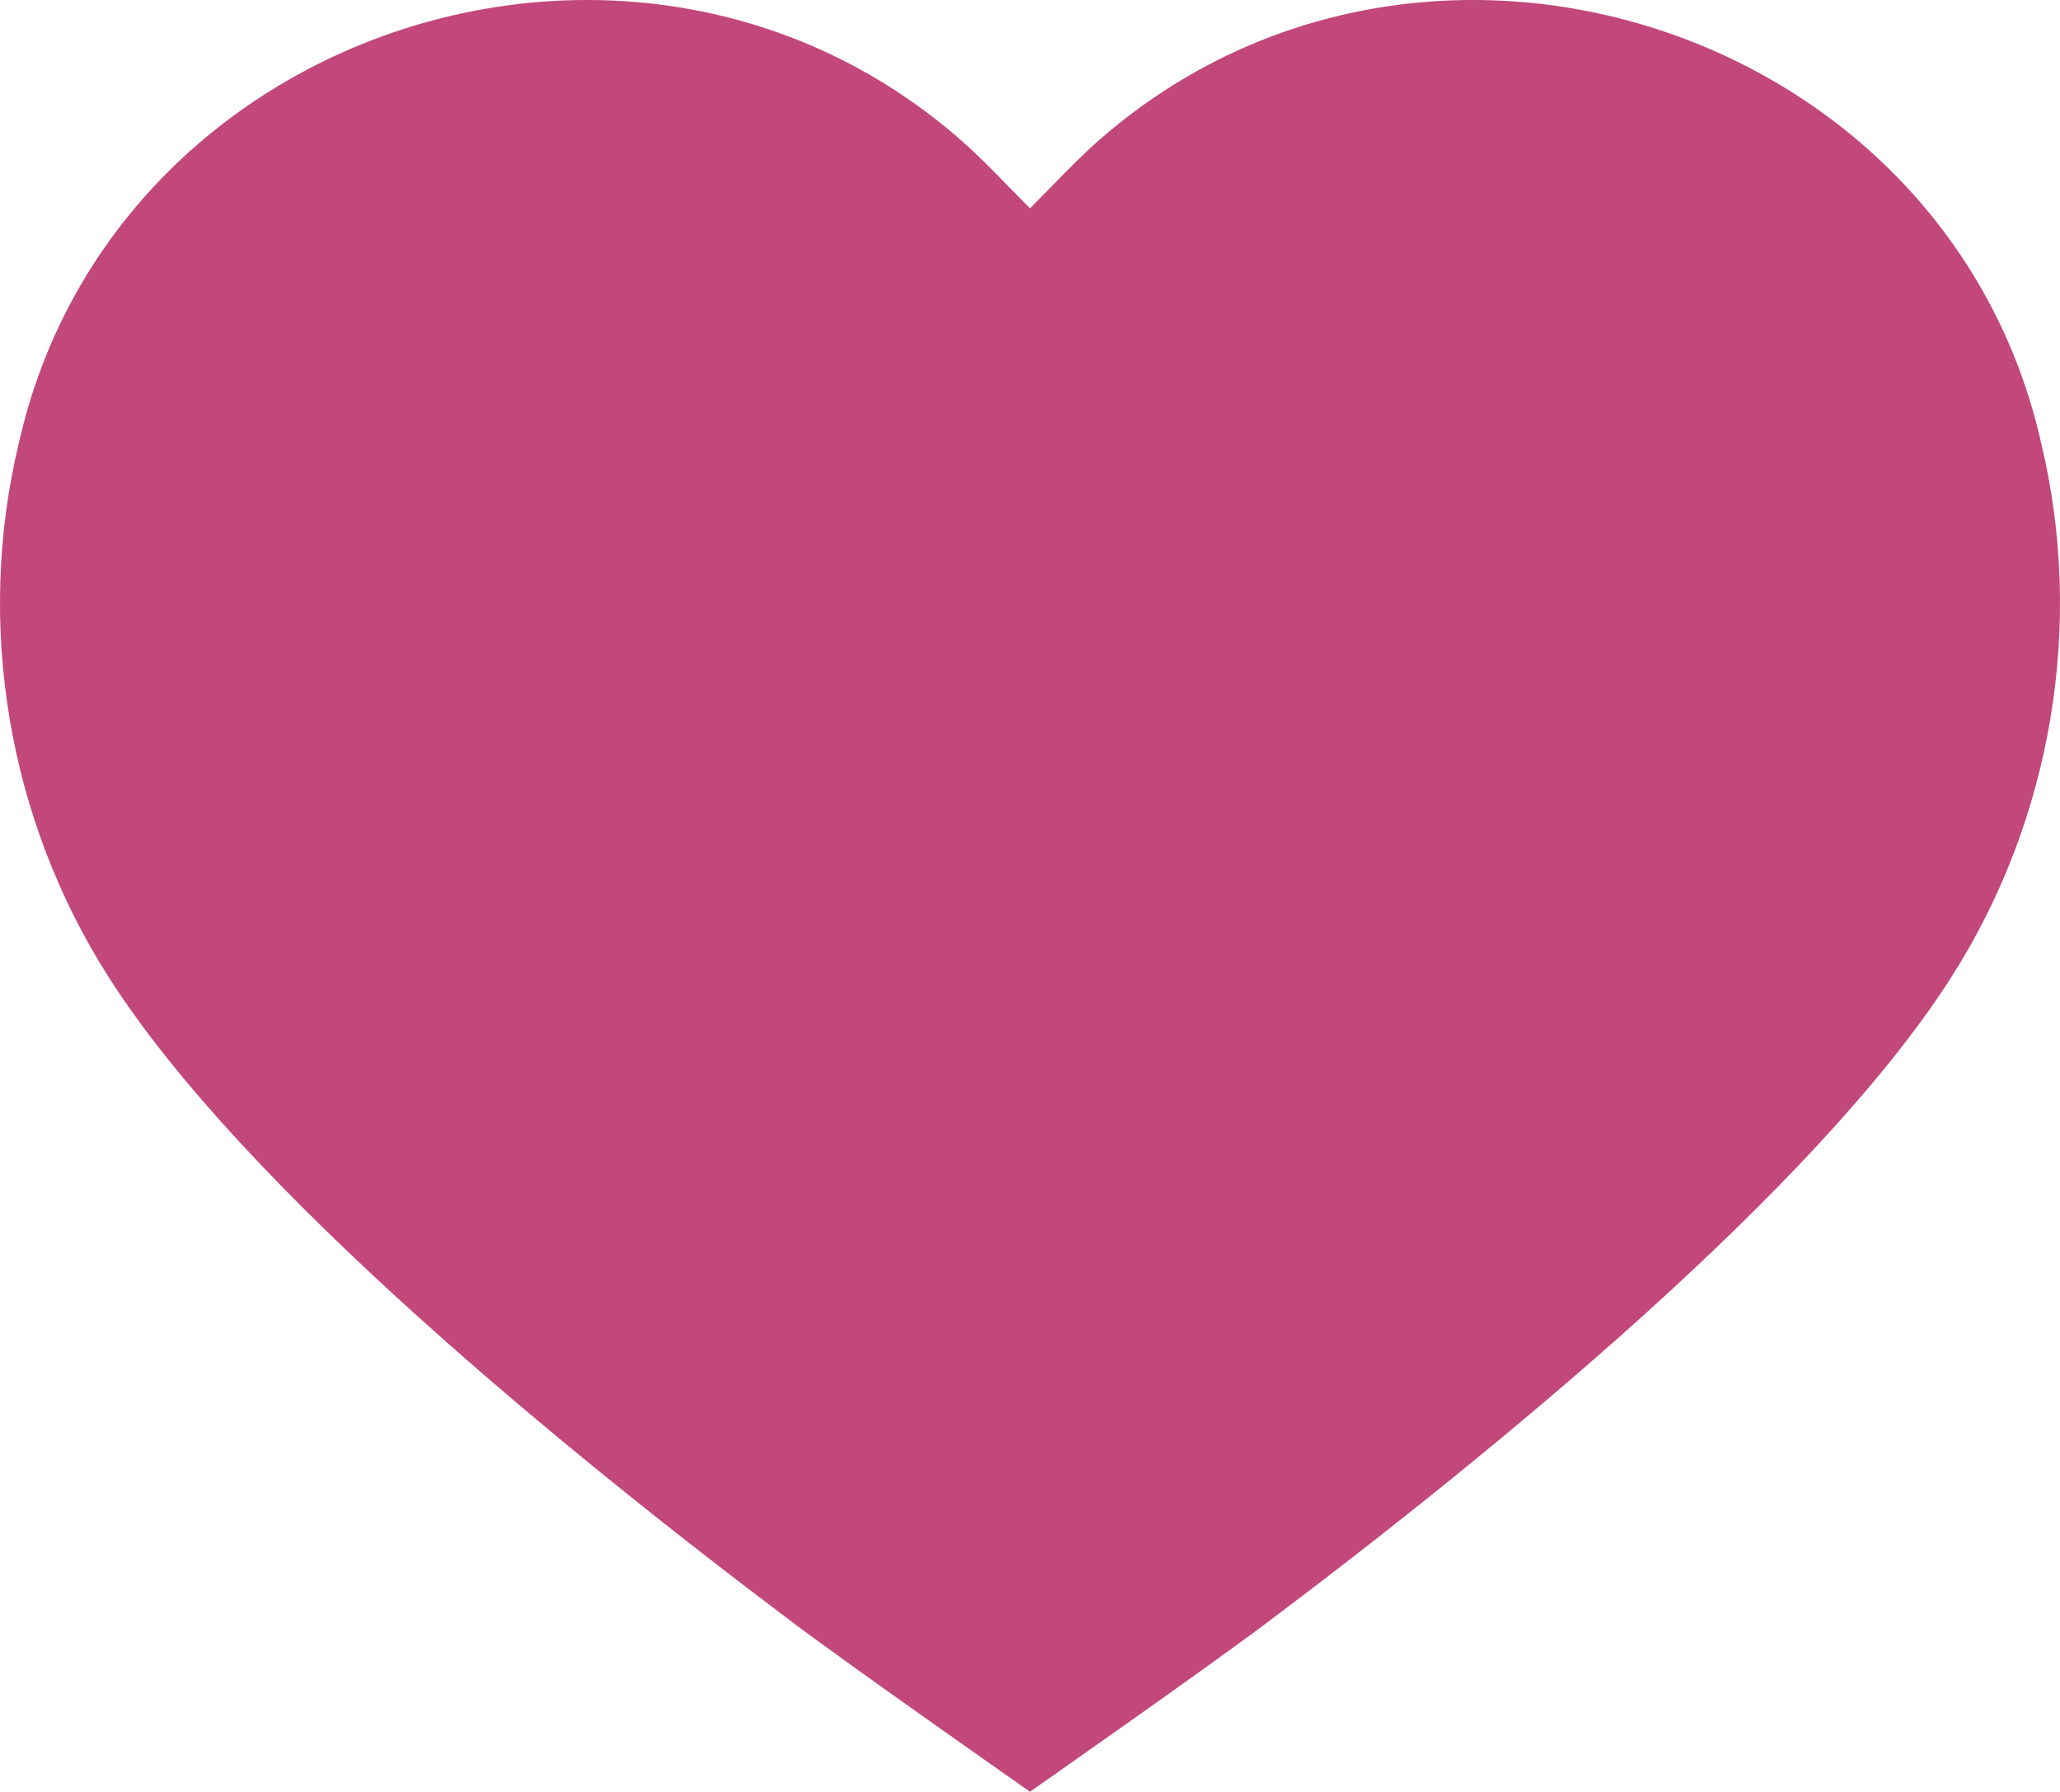 <svg xmlns="http://www.w3.org/2000/svg" fill="none" viewBox="0 0 146 127" height="127" width="146">
<path fill="#C2477A" d="M89.849 114.978C105.756 103.012 128.71 84.278 138.276 69.296C145.434 58.103 147.763 44.236 144.65 31.342C137.998 1.971 101.164 -10.03 78.221 9.652C76.931 10.752 75.741 11.971 74.52 13.222C74.022 13.733 73.518 14.25 73 14.765C72.482 14.25 71.978 13.733 71.48 13.222C70.259 11.971 69.07 10.752 67.779 9.652C44.836 -10.03 8.002 1.971 1.35 31.342C-1.763 44.236 0.566 58.103 7.724 69.296C17.29 84.278 40.245 103.012 56.151 114.978C60.584 118.313 73 127 73 127C73 127 85.416 118.313 89.849 114.978Z"></path>
</svg>
